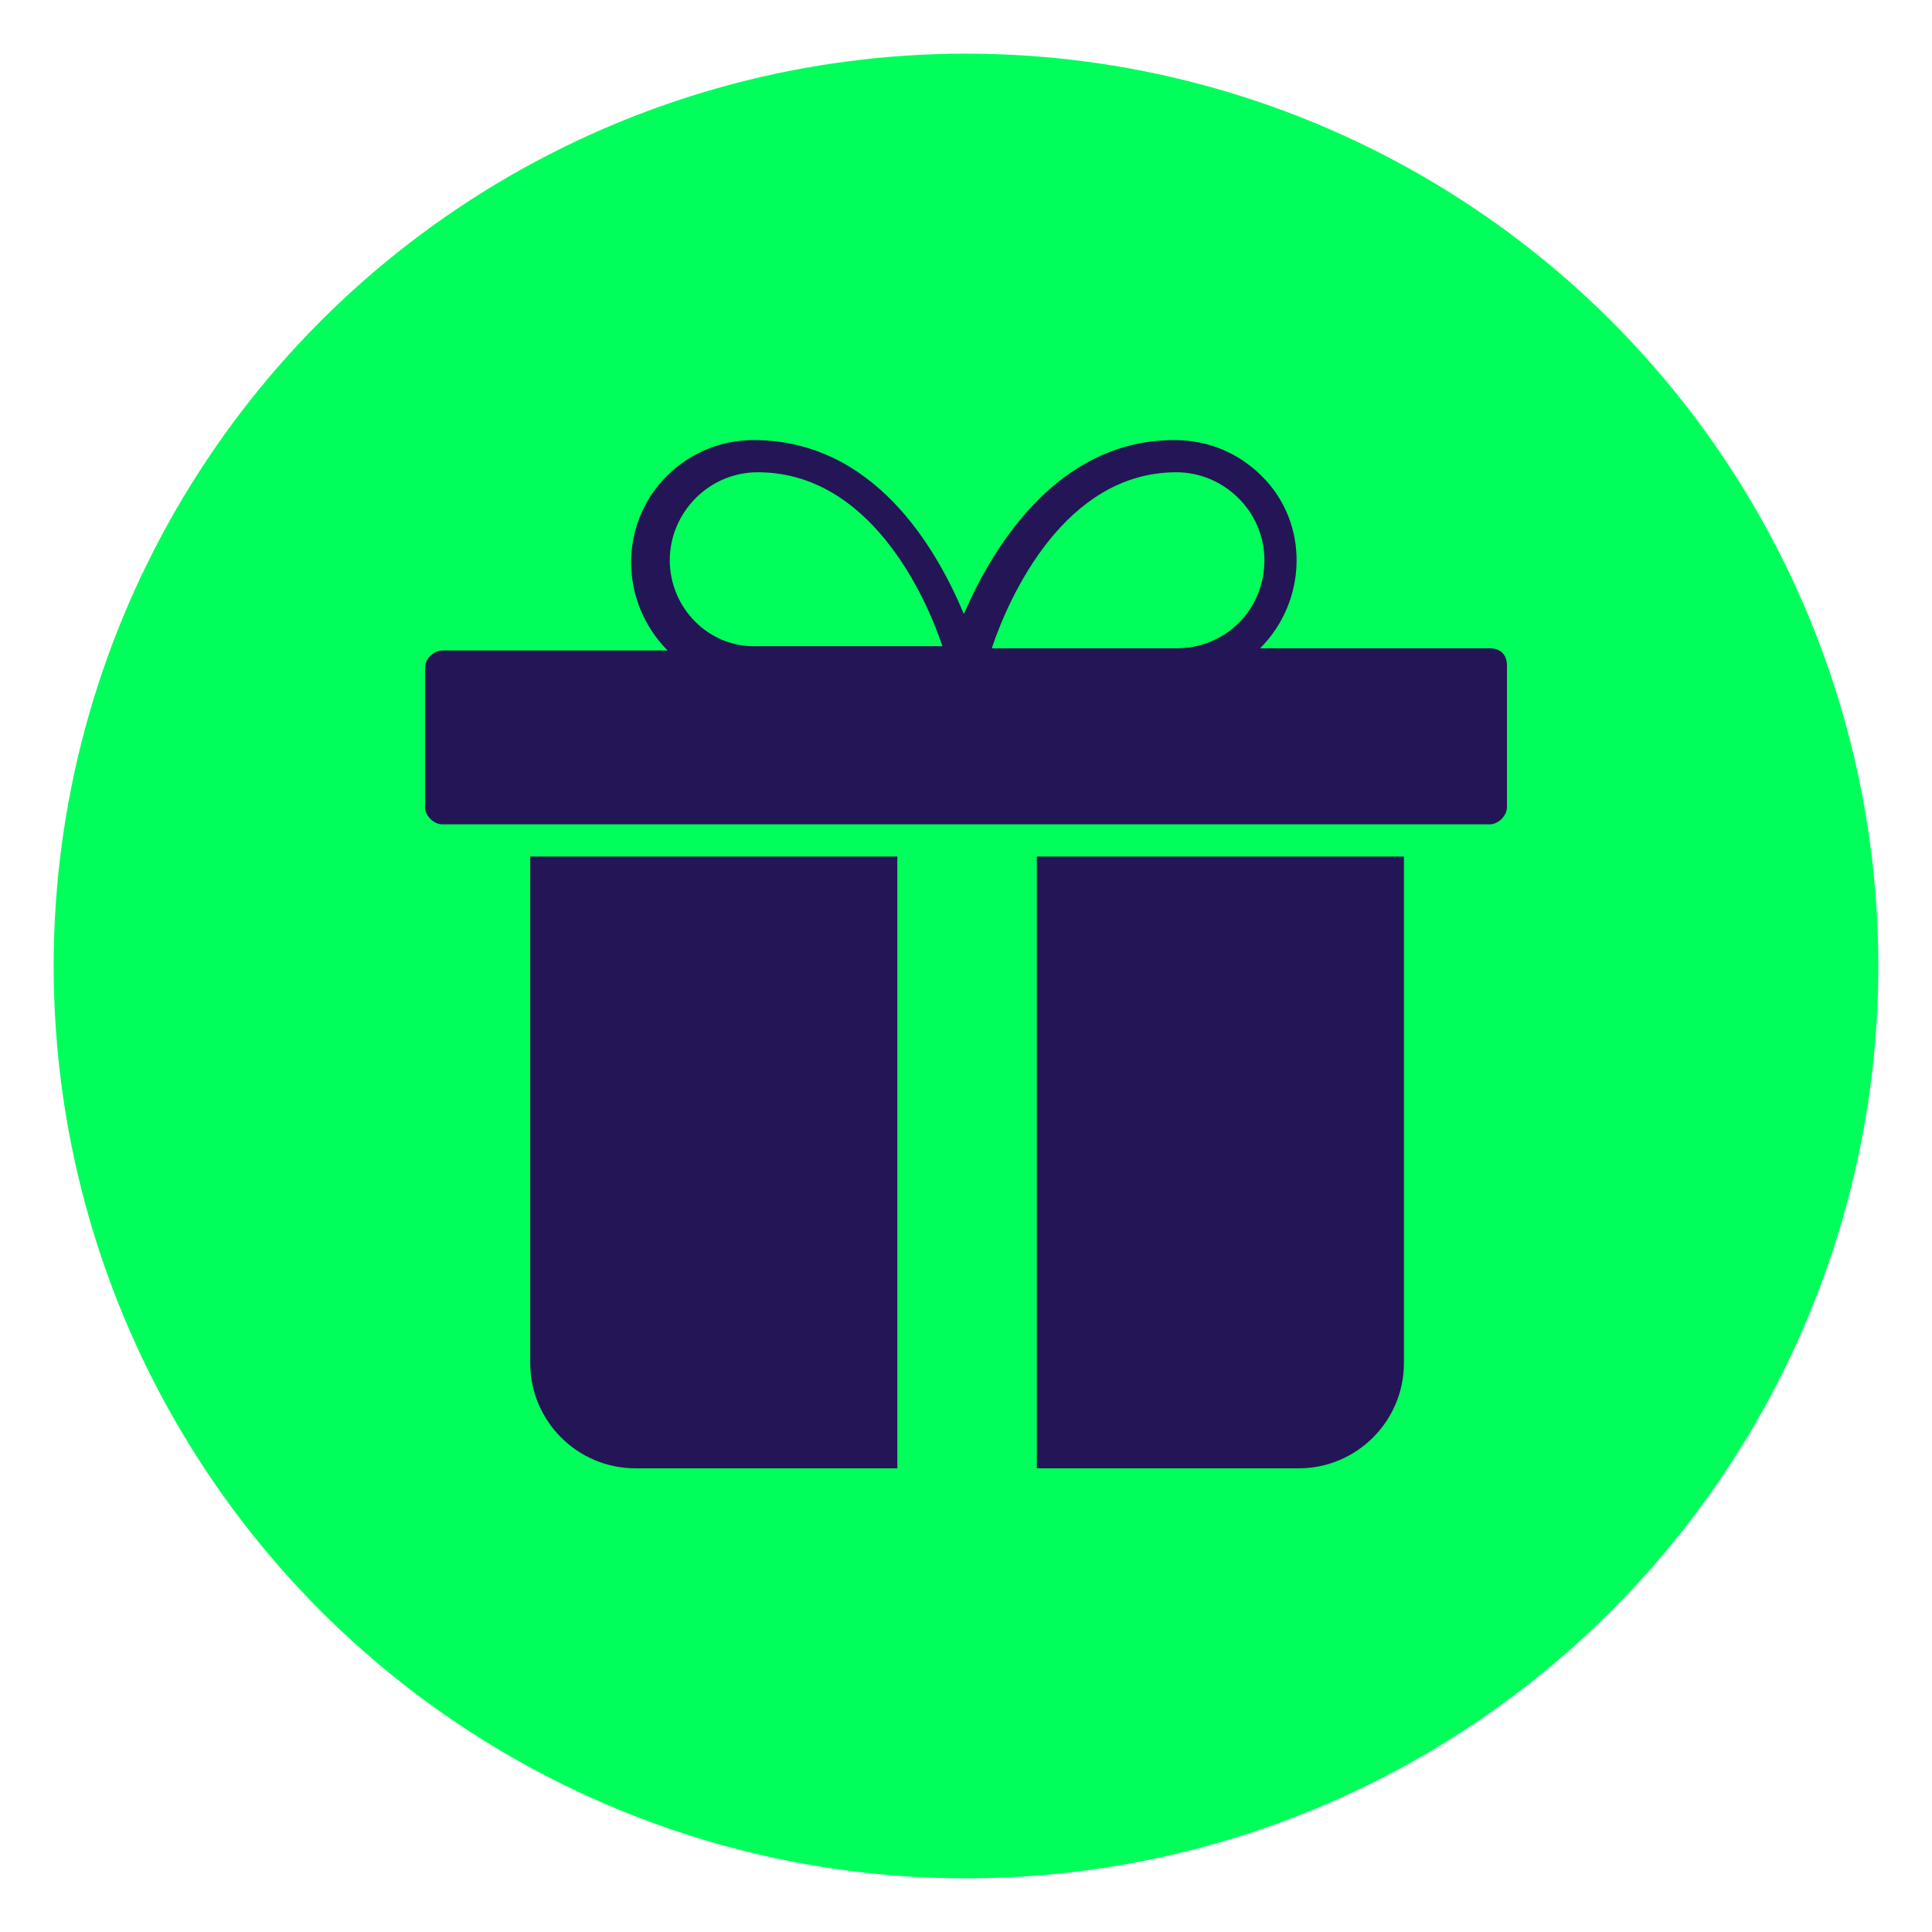 <?xml version="1.0" encoding="utf-8"?>
<!-- Generator: Adobe Illustrator 25.0.0, SVG Export Plug-In . SVG Version: 6.00 Build 0)  -->
<svg version="1.1" id="Layer_1" xmlns="http://www.w3.org/2000/svg" xmlns:xlink="http://www.w3.org/1999/xlink" x="0px" y="0px"
	 viewBox="0 0 90 90" style="enable-background:new 0 0 90 90;" xml:space="preserve">
<style type="text/css">
	.st0{fill:#00FF5A;}
	.st1{fill:none;}
	.st2{fill:#231556;}
</style>
<circle class="st0" cx="45" cy="45" r="42.5"/>
<path class="st1" d="M53.1,30.6c-2.6,0.1-4.5,2.3-4.4,4.9c0.1,2.6,2.3,4.5,4.9,4.4c2.6-0.1,4.5-2.3,4.4-4.9
	C57.9,32.4,55.7,30.4,53.1,30.6z"/>
<g>
	<path class="st2" d="M69.4,30.2H58.7c2.2-2.2,2.3-5.8,0.1-8c-1.1-1.1-2.5-1.7-4.1-1.7c-5.5,0-8.5,5.1-9.8,8.1
		c-1.3-3.1-4.2-8.1-9.8-8.1c-3.1,0-5.7,2.5-5.7,5.7c0,1.5,0.6,3,1.7,4.1H20.6c-0.4,0-0.8,0.4-0.8,0.8v6.5c0,0.4,0.4,0.8,0.8,0.8
		h48.8c0.4,0,0.8-0.4,0.8-0.8V31C70.2,30.5,69.9,30.2,69.4,30.2z M54.8,22c2.2,0,4.1,1.8,4.1,4.1s-1.8,4.1-4.1,4.1h-8.6
		C47,27.8,49.6,22,54.8,22z M31.2,26.1c0-2.2,1.8-4.1,4.1-4.1c5.2,0,7.8,5.7,8.6,8.1h-8.6C33,30.2,31.2,28.3,31.2,26.1z"/>
	<path class="st2" d="M65.3,39.9H48.3v28.5h12.2c2.7,0,4.9-2.2,4.9-4.9V39.9z"/>
	<path class="st2" d="M41.7,39.9H24.7v23.6c0,2.7,2.2,4.9,4.9,4.9h12.2V39.9z"/>
</g>
</svg>
